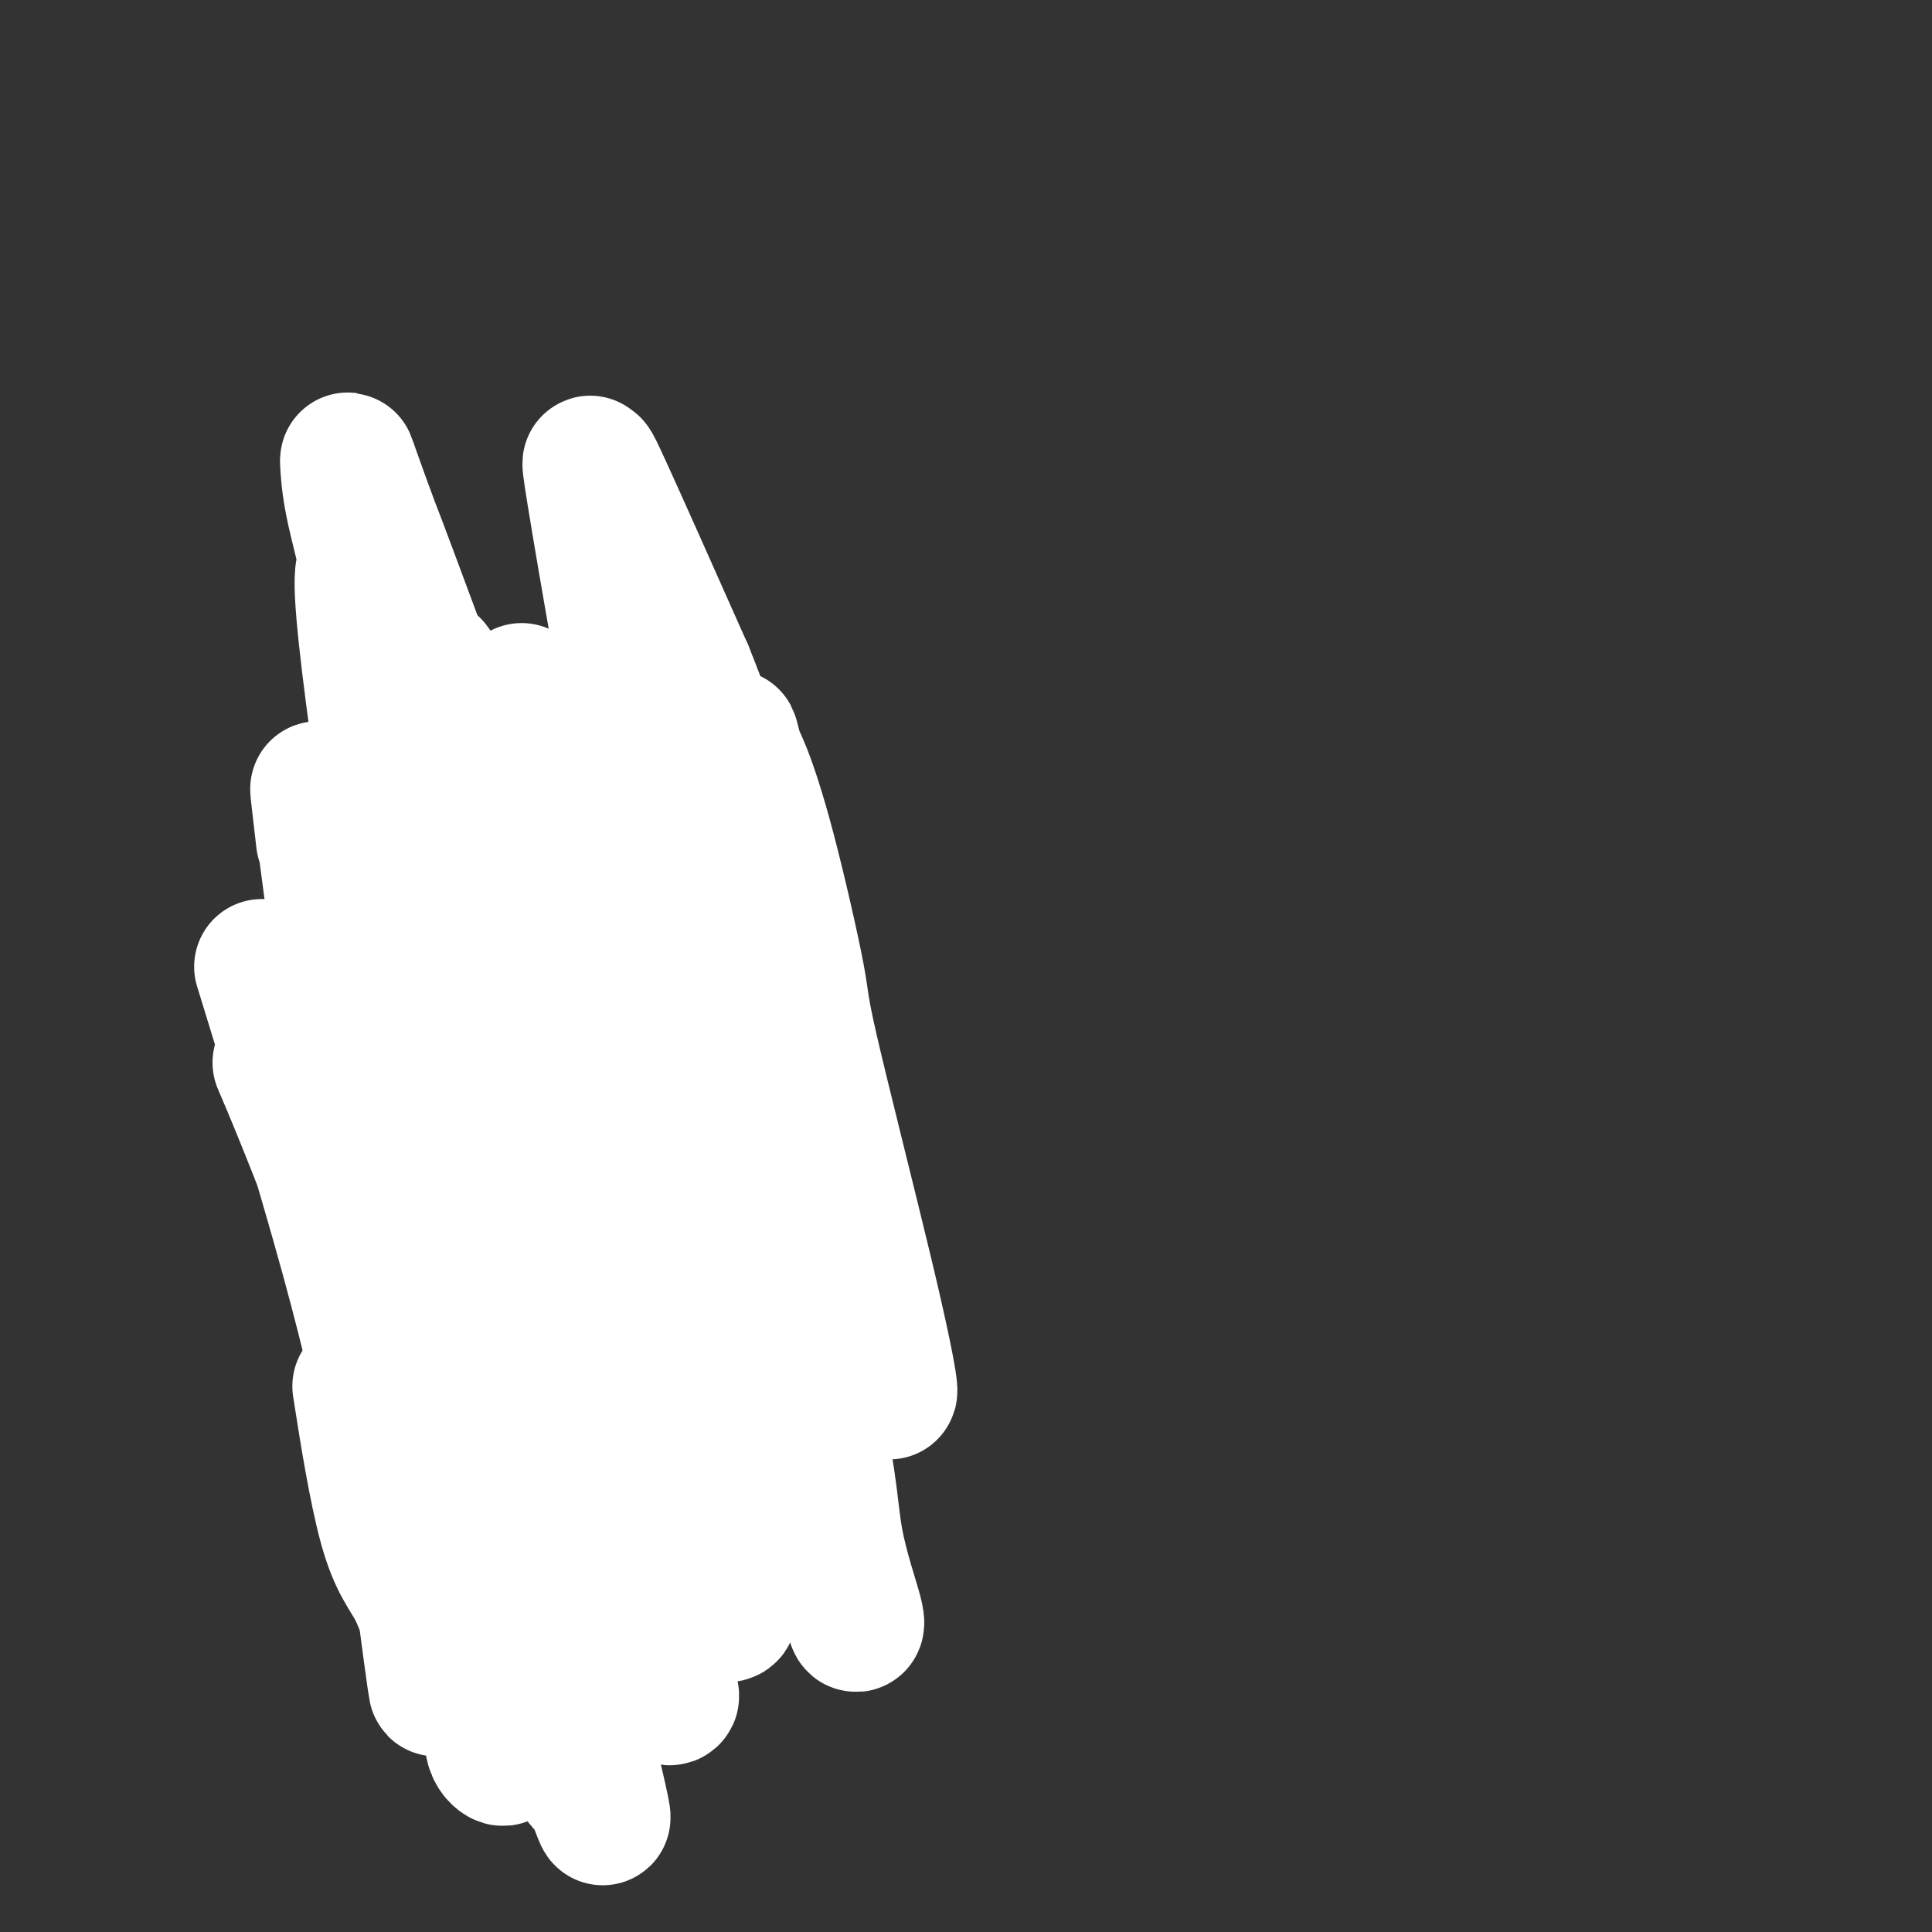 <svg viewBox='0 0 400 400' version='1.1' xmlns='http://www.w3.org/2000/svg' xmlns:xlink='http://www.w3.org/1999/xlink'><rect x="0" y="0" width="400" height="400" fill="#333333" stroke="none"/><g fill='none' stroke='#FFCD0A' stroke-width='4' stroke-linecap='round' stroke-linejoin='round'><path d='M125,284c-0.364,-0.000 -0.728,-0.000 -1,0c-0.272,0.000 -0.453,0.000 -1,0c-0.547,-0.000 -1.461,-0.001 -2,0c-0.539,0.001 -0.705,0.004 -1,0c-0.295,-0.004 -0.720,-0.015 -1,0c-0.280,0.015 -0.417,0.057 -1,0c-0.583,-0.057 -1.613,-0.211 -2,0c-0.387,0.211 -0.131,0.789 -1,1c-0.869,0.211 -2.862,0.057 -4,0c-1.138,-0.057 -1.422,-0.015 -2,0c-0.578,0.015 -1.451,0.004 -2,0c-0.549,-0.004 -0.773,-0.002 -1,0c-0.227,0.002 -0.456,0.004 -1,0c-0.544,-0.004 -1.403,-0.015 -2,0c-0.597,0.015 -0.933,0.056 -1,0c-0.067,-0.056 0.136,-0.207 -1,0c-1.136,0.207 -3.610,0.774 -5,1c-1.390,0.226 -1.695,0.113 -2,0'/><path d='M94,286c-4.970,0.493 -1.896,0.725 -1,1c0.896,0.275 -0.386,0.595 -1,1c-0.614,0.405 -0.560,0.897 -1,1c-0.440,0.103 -1.375,-0.183 -2,0c-0.625,0.183 -0.941,0.835 -1,1c-0.059,0.165 0.138,-0.158 0,0c-0.138,0.158 -0.612,0.798 -1,1c-0.388,0.202 -0.691,-0.035 -1,0c-0.309,0.035 -0.623,0.342 -1,1c-0.377,0.658 -0.818,1.668 -1,2c-0.182,0.332 -0.105,-0.015 0,0c0.105,0.015 0.239,0.390 0,1c-0.239,0.610 -0.853,1.454 -1,2c-0.147,0.546 0.171,0.795 0,1c-0.171,0.205 -0.831,0.366 -1,1c-0.169,0.634 0.152,1.742 0,2c-0.152,0.258 -0.776,-0.335 -1,0c-0.224,0.335 -0.047,1.599 0,2c0.047,0.401 -0.037,-0.061 0,0c0.037,0.061 0.196,0.645 0,1c-0.196,0.355 -0.745,0.480 -1,1c-0.255,0.520 -0.216,1.434 0,2c0.216,0.566 0.608,0.783 1,1'/><path d='M81,308c-0.226,2.328 0.709,1.149 1,1c0.291,-0.149 -0.063,0.734 0,1c0.063,0.266 0.542,-0.083 1,0c0.458,0.083 0.895,0.599 1,1c0.105,0.401 -0.124,0.685 0,1c0.124,0.315 0.599,0.659 1,1c0.401,0.341 0.726,0.678 1,1c0.274,0.322 0.496,0.629 1,1c0.504,0.371 1.289,0.808 2,1c0.711,0.192 1.347,0.141 2,0c0.653,-0.141 1.322,-0.372 2,0c0.678,0.372 1.365,1.348 2,2c0.635,0.652 1.217,0.978 2,1c0.783,0.022 1.767,-0.262 3,0c1.233,0.262 2.717,1.071 5,1c2.283,-0.071 5.367,-1.020 10,-2c4.633,-0.980 10.817,-1.990 17,-3'/><path d='M132,315c4.308,-0.956 1.577,-0.848 1,-1c-0.577,-0.152 0.998,-0.566 2,-1c1.002,-0.434 1.431,-0.890 2,-1c0.569,-0.110 1.280,0.125 2,0c0.720,-0.125 1.451,-0.612 2,-1c0.549,-0.388 0.918,-0.678 1,-1c0.082,-0.322 -0.122,-0.677 0,-1c0.122,-0.323 0.568,-0.615 1,-1c0.432,-0.385 0.848,-0.864 1,-1c0.152,-0.136 0.041,0.069 0,0c-0.041,-0.069 -0.010,-0.414 0,-1c0.010,-0.586 -0.001,-1.414 0,-2c0.001,-0.586 0.015,-0.930 0,-1c-0.015,-0.070 -0.060,0.135 0,0c0.060,-0.135 0.224,-0.610 0,-1c-0.224,-0.390 -0.837,-0.697 -1,-1c-0.163,-0.303 0.122,-0.603 0,-1c-0.122,-0.397 -0.651,-0.890 -1,-1c-0.349,-0.110 -0.517,0.163 -1,0c-0.483,-0.163 -1.281,-0.761 -2,-1c-0.719,-0.239 -1.360,-0.120 -2,0'/><path d='M137,298c-1.269,-0.464 -1.442,-0.124 -2,0c-0.558,0.124 -1.500,0.033 -2,0c-0.500,-0.033 -0.557,-0.009 -1,0c-0.443,0.009 -1.273,0.002 -2,0c-0.727,-0.002 -1.352,-0.001 -2,0c-0.648,0.001 -1.321,0.000 -2,0c-0.679,-0.000 -1.365,-0.000 -2,0c-0.635,0.000 -1.221,0.000 -2,0c-0.779,-0.000 -1.752,-0.001 -2,0c-0.248,0.001 0.228,0.003 0,0c-0.228,-0.003 -1.161,-0.011 -2,0c-0.839,0.011 -1.585,0.042 -2,0c-0.415,-0.042 -0.500,-0.156 -1,0c-0.500,0.156 -1.415,0.581 -2,1c-0.585,0.419 -0.838,0.830 -1,1c-0.162,0.170 -0.231,0.097 -1,0c-0.769,-0.097 -2.237,-0.219 -3,0c-0.763,0.219 -0.820,0.780 -1,1c-0.180,0.220 -0.481,0.100 -1,0c-0.519,-0.100 -1.255,-0.181 -2,0c-0.745,0.181 -1.499,0.623 -2,1c-0.501,0.377 -0.751,0.688 -1,1'/><path d='M101,303c-2.400,0.778 -1.400,0.222 -1,0c0.400,-0.222 0.200,-0.111 0,0'/><path d='M125,284c0.215,-0.030 0.429,-0.061 1,0c0.571,0.061 1.497,0.212 2,0c0.503,-0.212 0.583,-0.789 1,-1c0.417,-0.211 1.173,-0.057 2,0c0.827,0.057 1.727,0.015 2,0c0.273,-0.015 -0.082,-0.004 0,0c0.082,0.004 0.599,0.001 1,0c0.401,-0.001 0.685,-0.000 1,0c0.315,0.000 0.662,0.000 1,0c0.338,-0.000 0.668,-0.000 1,0c0.332,0.000 0.666,0.000 1,0'/><path d='M138,283c2.191,-0.152 1.169,-0.033 1,0c-0.169,0.033 0.514,-0.020 1,0c0.486,0.020 0.775,0.113 1,0c0.225,-0.113 0.385,-0.434 1,0c0.615,0.434 1.685,1.622 2,2c0.315,0.378 -0.126,-0.054 0,0c0.126,0.054 0.818,0.592 1,1c0.182,0.408 -0.147,0.684 0,1c0.147,0.316 0.771,0.671 1,1c0.229,0.329 0.062,0.633 0,1c-0.062,0.367 -0.020,0.799 0,1c0.020,0.201 0.020,0.172 0,1c-0.020,0.828 -0.058,2.512 0,3c0.058,0.488 0.211,-0.220 0,0c-0.211,0.220 -0.788,1.367 -1,2c-0.212,0.633 -0.061,0.752 0,1c0.061,0.248 0.030,0.624 0,1'/><path d='M145,298c-0.624,1.579 -1.683,0.526 -2,0c-0.317,-0.526 0.107,-0.526 0,0c-0.107,0.526 -0.745,1.579 -1,2c-0.255,0.421 -0.128,0.211 0,0'/><path d='M130,235c-0.305,-0.000 -0.611,-0.001 -1,0c-0.389,0.001 -0.863,0.003 -1,0c-0.137,-0.003 0.062,-0.011 0,0c-0.062,0.011 -0.383,0.042 -1,0c-0.617,-0.042 -1.528,-0.156 -2,0c-0.472,0.156 -0.504,0.582 -1,1c-0.496,0.418 -1.457,0.829 -2,1c-0.543,0.171 -0.667,0.101 -1,0c-0.333,-0.101 -0.874,-0.235 -1,0c-0.126,0.235 0.163,0.837 0,1c-0.163,0.163 -0.777,-0.114 -1,0c-0.223,0.114 -0.053,0.620 0,1c0.053,0.380 -0.011,0.635 0,1c0.011,0.365 0.096,0.840 0,1c-0.096,0.160 -0.372,0.005 -1,0c-0.628,-0.005 -1.608,0.142 -2,1c-0.392,0.858 -0.196,2.429 0,4'/><path d='M116,246c-1.000,1.283 -1.000,-0.009 -1,0c-0.000,0.009 -0.001,1.319 0,2c0.001,0.681 0.003,0.732 0,1c-0.003,0.268 -0.012,0.753 0,1c0.012,0.247 0.046,0.255 0,1c-0.046,0.745 -0.172,2.227 0,3c0.172,0.773 0.642,0.836 1,1c0.358,0.164 0.602,0.430 1,1c0.398,0.570 0.948,1.444 1,2c0.052,0.556 -0.393,0.794 0,1c0.393,0.206 1.624,0.379 2,1c0.376,0.621 -0.103,1.689 0,2c0.103,0.311 0.788,-0.135 1,0c0.212,0.135 -0.049,0.853 0,1c0.049,0.147 0.408,-0.276 1,0c0.592,0.276 1.416,1.251 2,2c0.584,0.749 0.929,1.273 2,2c1.071,0.727 2.870,1.659 4,2c1.130,0.341 1.592,0.091 2,0c0.408,-0.091 0.764,-0.025 1,0c0.236,0.025 0.353,0.007 1,0c0.647,-0.007 1.823,-0.004 3,0'/><path d='M137,269c1.508,-0.228 1.779,-0.797 2,-1c0.221,-0.203 0.393,-0.038 1,0c0.607,0.038 1.650,-0.050 2,0c0.350,0.050 0.006,0.239 0,0c-0.006,-0.239 0.324,-0.904 1,-1c0.676,-0.096 1.697,0.379 2,0c0.303,-0.379 -0.113,-1.611 0,-2c0.113,-0.389 0.756,0.065 1,0c0.244,-0.065 0.090,-0.650 0,-1c-0.090,-0.350 -0.115,-0.464 0,-1c0.115,-0.536 0.371,-1.495 1,-2c0.629,-0.505 1.633,-0.555 2,-1c0.367,-0.445 0.098,-1.284 0,-2c-0.098,-0.716 -0.027,-1.310 0,-2c0.027,-0.690 0.008,-1.475 0,-2c-0.008,-0.525 -0.005,-0.788 0,-1c0.005,-0.212 0.011,-0.371 0,-1c-0.011,-0.629 -0.040,-1.728 0,-2c0.040,-0.272 0.150,0.283 0,0c-0.150,-0.283 -0.561,-1.405 -1,-2c-0.439,-0.595 -0.908,-0.662 -1,-1c-0.092,-0.338 0.192,-0.946 0,-1c-0.192,-0.054 -0.859,0.447 -1,0c-0.141,-0.447 0.246,-1.842 0,-3c-0.246,-1.158 -1.123,-2.079 -2,-3'/><path d='M144,240c-0.997,-3.178 -0.988,-2.123 -1,-2c-0.012,0.123 -0.045,-0.685 0,-1c0.045,-0.315 0.167,-0.136 0,0c-0.167,0.136 -0.623,0.230 -1,0c-0.377,-0.230 -0.677,-0.783 -1,-1c-0.323,-0.217 -0.671,-0.097 -1,0c-0.329,0.097 -0.639,0.169 -1,0c-0.361,-0.169 -0.775,-0.581 -1,-1c-0.225,-0.419 -0.263,-0.844 -1,-1c-0.737,-0.156 -2.173,-0.042 -3,0c-0.827,0.042 -1.045,0.011 -1,0c0.045,-0.011 0.352,-0.003 0,0c-0.352,0.003 -1.364,0.001 -2,0c-0.636,-0.001 -0.896,-0.000 -1,0c-0.104,0.000 -0.052,0.000 0,0'/><path d='M98,242c-0.508,-0.000 -1.015,-0.001 -1,0c0.015,0.001 0.553,0.003 0,0c-0.553,-0.003 -2.197,-0.011 -3,0c-0.803,0.011 -0.763,0.041 -1,0c-0.237,-0.041 -0.749,-0.152 -1,0c-0.251,0.152 -0.239,0.566 -1,1c-0.761,0.434 -2.294,0.886 -3,1c-0.706,0.114 -0.585,-0.110 -1,0c-0.415,0.110 -1.365,0.554 -2,1c-0.635,0.446 -0.955,0.893 -1,1c-0.045,0.107 0.184,-0.126 0,0c-0.184,0.126 -0.780,0.611 -1,1c-0.220,0.389 -0.063,0.683 0,1c0.063,0.317 0.031,0.659 0,1'/><path d='M83,249c-0.985,1.482 -2.446,3.189 -3,4c-0.554,0.811 -0.201,0.728 0,1c0.201,0.272 0.250,0.898 0,1c-0.250,0.102 -0.799,-0.321 -1,0c-0.201,0.321 -0.054,1.386 0,2c0.054,0.614 0.014,0.777 0,1c-0.014,0.223 -0.004,0.508 0,1c0.004,0.492 0.001,1.193 0,2c-0.001,0.807 -0.001,1.721 0,2c0.001,0.279 0.004,-0.076 0,0c-0.004,0.076 -0.013,0.582 0,1c0.013,0.418 0.050,0.746 0,1c-0.050,0.254 -0.186,0.434 0,1c0.186,0.566 0.692,1.518 1,2c0.308,0.482 0.416,0.492 1,1c0.584,0.508 1.644,1.513 2,2c0.356,0.487 0.007,0.457 0,1c-0.007,0.543 0.328,1.661 1,2c0.672,0.339 1.681,-0.101 2,0c0.319,0.101 -0.052,0.743 0,1c0.052,0.257 0.526,0.128 1,0'/><path d='M87,275c1.478,1.702 1.174,0.456 1,0c-0.174,-0.456 -0.219,-0.122 0,0c0.219,0.122 0.703,0.033 1,0c0.297,-0.033 0.408,-0.009 2,0c1.592,0.009 4.664,0.002 6,0c1.336,-0.002 0.934,0.000 1,0c0.066,-0.000 0.599,-0.003 1,0c0.401,0.003 0.671,0.010 1,0c0.329,-0.010 0.716,-0.038 1,0c0.284,0.038 0.465,0.143 1,0c0.535,-0.143 1.424,-0.533 2,-1c0.576,-0.467 0.837,-1.012 1,-1c0.163,0.012 0.226,0.579 1,0c0.774,-0.579 2.260,-2.305 3,-3c0.740,-0.695 0.734,-0.357 1,-1c0.266,-0.643 0.803,-2.265 1,-3c0.197,-0.735 0.053,-0.582 0,-1c-0.053,-0.418 -0.015,-1.405 0,-2c0.015,-0.595 0.008,-0.797 0,-1'/><path d='M111,262c1.083,-2.262 0.290,-1.915 0,-2c-0.290,-0.085 -0.078,-0.600 0,-1c0.078,-0.400 0.021,-0.685 0,-1c-0.021,-0.315 -0.006,-0.662 0,-1c0.006,-0.338 0.002,-0.668 0,-1c-0.002,-0.332 -0.003,-0.667 0,-1c0.003,-0.333 0.011,-0.664 0,-1c-0.011,-0.336 -0.041,-0.675 0,-1c0.041,-0.325 0.151,-0.635 0,-1c-0.151,-0.365 -0.565,-0.785 -1,-1c-0.435,-0.215 -0.891,-0.226 -1,-1c-0.109,-0.774 0.129,-2.313 0,-3c-0.129,-0.687 -0.624,-0.523 -1,-1c-0.376,-0.477 -0.634,-1.596 -1,-2c-0.366,-0.404 -0.840,-0.094 -1,0c-0.160,0.094 -0.005,-0.027 0,0c0.005,0.027 -0.140,0.200 -1,0c-0.860,-0.200 -2.437,-0.775 -3,-1c-0.563,-0.225 -0.113,-0.099 0,0c0.113,0.099 -0.111,0.171 -1,0c-0.889,-0.171 -2.445,-0.586 -4,-1'/><path d='M97,242c-1.667,-0.333 -0.833,-0.167 0,0'/><path d='M117,276c0.024,0.119 0.048,0.239 0,0c-0.048,-0.239 -0.169,-0.836 0,-1c0.169,-0.164 0.626,0.104 1,0c0.374,-0.104 0.664,-0.579 1,-1c0.336,-0.421 0.717,-0.789 1,-1c0.283,-0.211 0.468,-0.267 1,0c0.532,0.267 1.411,0.855 2,1c0.589,0.145 0.889,-0.153 1,0c0.111,0.153 0.032,0.758 0,1c-0.032,0.242 -0.016,0.121 0,0'/><path d='M124,275c1.167,-0.167 0.583,-0.083 0,0'/><path d='M146,284c-0.000,-0.213 -0.001,-0.427 0,-1c0.001,-0.573 0.003,-1.507 0,-3c-0.003,-1.493 -0.011,-3.547 0,-5c0.011,-1.453 0.042,-2.305 0,-3c-0.042,-0.695 -0.156,-1.232 0,-2c0.156,-0.768 0.581,-1.768 1,-2c0.419,-0.232 0.830,0.304 1,0c0.170,-0.304 0.097,-1.447 0,-2c-0.097,-0.553 -0.219,-0.514 0,-1c0.219,-0.486 0.781,-1.495 1,-2c0.219,-0.505 0.097,-0.507 0,-1c-0.097,-0.493 -0.170,-1.478 0,-2c0.170,-0.522 0.581,-0.581 1,-1c0.419,-0.419 0.844,-1.197 1,-2c0.156,-0.803 0.042,-1.629 0,-2c-0.042,-0.371 -0.011,-0.285 0,0c0.011,0.285 0.003,0.769 0,-1c-0.003,-1.769 -0.001,-5.791 0,-8c0.001,-2.209 0.000,-2.604 0,-3'/><path d='M151,243c0.546,-6.742 -0.589,-3.098 -1,-2c-0.411,1.098 -0.099,-0.349 0,-1c0.099,-0.651 -0.015,-0.507 0,-1c0.015,-0.493 0.157,-1.625 0,-2c-0.157,-0.375 -0.614,0.005 -1,0c-0.386,-0.005 -0.700,-0.396 -1,-1c-0.300,-0.604 -0.587,-1.421 -1,-2c-0.413,-0.579 -0.951,-0.920 -1,-1c-0.049,-0.080 0.391,0.099 0,0c-0.391,-0.099 -1.613,-0.478 -2,-1c-0.387,-0.522 0.061,-1.186 0,-2c-0.061,-0.814 -0.631,-1.777 -1,-2c-0.369,-0.223 -0.537,0.295 -1,0c-0.463,-0.295 -1.221,-1.402 -2,-2c-0.779,-0.598 -1.577,-0.686 -2,-1c-0.423,-0.314 -0.470,-0.854 -1,-1c-0.530,-0.146 -1.544,0.101 -2,0c-0.456,-0.101 -0.355,-0.552 -1,-1c-0.645,-0.448 -2.035,-0.894 -3,-1c-0.965,-0.106 -1.506,0.126 -2,0c-0.494,-0.126 -0.941,-0.611 -2,-1c-1.059,-0.389 -2.731,-0.683 -4,-1c-1.269,-0.317 -2.134,-0.659 -3,-1'/><path d='M120,219c-3.621,-1.392 -1.172,-0.373 -1,0c0.172,0.373 -1.932,0.100 -3,0c-1.068,-0.100 -1.099,-0.027 -1,0c0.099,0.027 0.327,0.007 0,0c-0.327,-0.007 -1.210,-0.002 -2,0c-0.790,0.002 -1.487,0.001 -2,0c-0.513,-0.001 -0.841,-0.000 -2,0c-1.159,0.000 -3.150,0.000 -4,0c-0.850,-0.000 -0.561,-0.000 -1,0c-0.439,0.000 -1.606,0.000 -2,0c-0.394,-0.000 -0.015,-0.000 0,0c0.015,0.000 -0.333,-0.000 -1,0c-0.667,0.000 -1.654,0.000 -3,0c-1.346,-0.000 -3.053,-0.000 -4,0c-0.947,0.000 -1.136,0.000 -2,0c-0.864,-0.000 -2.403,-0.000 -3,0c-0.597,0.000 -0.251,0.000 -1,0c-0.749,-0.000 -2.595,-0.002 -4,0c-1.405,0.002 -2.371,0.006 -3,0c-0.629,-0.006 -0.921,-0.022 -1,0c-0.079,0.022 0.056,0.083 0,0c-0.056,-0.083 -0.302,-0.309 -1,0c-0.698,0.309 -1.849,1.155 -3,2'/><path d='M76,221c-7.067,0.533 -2.733,0.867 -1,1c1.733,0.133 0.867,0.067 0,0'/></g>
<g fill='none' stroke='#FFFFFF' stroke-width='28' stroke-linecap='round' stroke-linejoin='round'><path d='M71,224c0.550,0.414 1.101,0.827 1,1c-0.101,0.173 -0.852,0.105 3,14c3.852,13.895 12.309,41.753 16,57c3.691,15.247 2.618,17.884 3,23c0.382,5.116 2.219,12.713 4,19c1.781,6.287 3.505,11.265 4,15c0.495,3.735 -0.239,6.226 0,8c0.239,1.774 1.452,2.832 2,3c0.548,0.168 0.433,-0.553 0,-1c-0.433,-0.447 -1.183,-0.619 -2,-3c-0.817,-2.381 -1.700,-6.969 -3,-14c-1.300,-7.031 -3.017,-16.503 -4,-22c-0.983,-5.497 -1.231,-7.018 -5,-28c-3.769,-20.982 -11.060,-61.426 -14,-77c-2.940,-15.574 -1.530,-6.278 -1,-3c0.530,3.278 0.181,0.536 0,-1c-0.181,-1.536 -0.195,-1.868 2,4c2.195,5.868 6.597,17.934 11,30'/><path d='M88,249c3.678,10.353 6.374,19.734 8,28c1.626,8.266 2.184,15.416 3,22c0.816,6.584 1.890,12.601 3,18c1.110,5.399 2.254,10.178 3,12c0.746,1.822 1.092,0.686 1,0c-0.092,-0.686 -0.621,-0.923 -1,0c-0.379,0.923 -0.607,3.007 -1,-4c-0.393,-7.007 -0.950,-23.106 -1,-31c-0.050,-7.894 0.406,-7.583 -4,-34c-4.406,-26.417 -13.675,-79.560 -17,-99c-3.325,-19.440 -0.707,-5.175 1,3c1.707,8.175 2.502,10.262 5,24c2.498,13.738 6.698,39.129 14,67c7.302,27.871 17.705,58.222 22,70c4.295,11.778 2.481,4.982 2,4c-0.481,-0.982 0.370,3.851 1,6c0.630,2.149 1.037,1.614 1,1c-0.037,-0.614 -0.519,-1.307 -1,-2'/><path d='M127,334c2.282,1.221 -4.512,-35.227 -7,-53c-2.488,-17.773 -0.669,-16.872 0,-22c0.669,-5.128 0.187,-16.285 0,-26c-0.187,-9.715 -0.080,-17.987 0,-22c0.080,-4.013 0.133,-3.768 0,-4c-0.133,-0.232 -0.453,-0.941 0,-1c0.453,-0.059 1.679,0.532 2,0c0.321,-0.532 -0.262,-2.187 4,6c4.262,8.187 13.368,26.214 19,39c5.632,12.786 7.791,20.329 10,27c2.209,6.671 4.467,12.471 5,18c0.533,5.529 -0.659,10.789 0,16c0.659,5.211 3.170,10.375 4,12c0.830,1.625 -0.022,-0.288 0,0c0.022,0.288 0.919,2.777 -1,-4c-1.919,-6.777 -6.655,-22.821 -9,-35c-2.345,-12.179 -2.298,-20.492 -4,-29c-1.702,-8.508 -5.152,-17.211 -7,-24c-1.848,-6.789 -2.093,-11.665 -3,-16c-0.907,-4.335 -2.475,-8.129 -3,-10c-0.525,-1.871 -0.007,-1.820 0,-2c0.007,-0.180 -0.496,-0.590 -1,-1'/><path d='M136,203c-4.289,-20.394 -1.013,-10.878 0,1c1.013,11.878 -0.237,26.118 -1,34c-0.763,7.882 -1.038,9.404 -1,11c0.038,1.596 0.390,3.265 0,10c-0.390,6.735 -1.523,18.536 -2,26c-0.477,7.464 -0.298,10.590 0,13c0.298,2.410 0.714,4.106 1,5c0.286,0.894 0.441,0.988 0,-1c-0.441,-1.988 -1.479,-6.059 -2,-11c-0.521,-4.941 -0.525,-10.753 0,-15c0.525,-4.247 1.579,-6.928 2,-8c0.421,-1.072 0.211,-0.536 0,0'/><path d='M147,224c1.775,0.146 3.550,0.291 5,3c1.450,2.709 2.574,7.981 3,15c0.426,7.019 0.152,15.784 0,24c-0.152,8.216 -0.183,15.883 0,23c0.183,7.117 0.579,13.683 0,21c-0.579,7.317 -2.133,15.384 -3,19c-0.867,3.616 -1.047,2.781 -1,3c0.047,0.219 0.320,1.493 0,2c-0.320,0.507 -1.235,0.246 -2,0c-0.765,-0.246 -1.380,-0.478 -2,-1c-0.620,-0.522 -1.244,-1.333 -2,-4c-0.756,-2.667 -1.645,-7.191 -2,-9c-0.355,-1.809 -0.178,-0.905 0,0'/><path d='M133,272c0.419,0.286 0.837,0.571 1,0c0.163,-0.571 0.070,-1.999 0,4c-0.070,5.999 -0.118,19.425 0,28c0.118,8.575 0.403,12.298 1,18c0.597,5.702 1.507,13.381 0,7c-1.507,-6.381 -5.431,-26.823 -7,-35c-1.569,-8.177 -0.785,-4.088 0,0'/></g>
<g fill='none' stroke='#FFCD0A' stroke-width='4' stroke-linecap='round' stroke-linejoin='round'><path d='M126,195c0.601,0.227 1.202,0.454 1,0c-0.202,-0.454 -1.206,-1.590 -2,-2c-0.794,-0.410 -1.378,-0.096 -2,0c-0.622,0.096 -1.280,-0.027 -2,0c-0.720,0.027 -1.501,0.203 -2,0c-0.499,-0.203 -0.718,-0.787 -1,-1c-0.282,-0.213 -0.629,-0.057 -1,0c-0.371,0.057 -0.768,0.014 -1,0c-0.232,-0.014 -0.300,-0.000 -1,0c-0.700,0.000 -2.033,-0.013 -3,0c-0.967,0.013 -1.568,0.053 -2,0c-0.432,-0.053 -0.694,-0.200 -1,0c-0.306,0.200 -0.655,0.747 -1,1c-0.345,0.253 -0.688,0.210 -1,0c-0.312,-0.210 -0.595,-0.589 -1,0c-0.405,0.589 -0.931,2.146 -1,3c-0.069,0.854 0.318,1.005 0,1c-0.318,-0.005 -1.343,-0.166 -2,0c-0.657,0.166 -0.946,0.660 -1,1c-0.054,0.340 0.127,0.526 0,1c-0.127,0.474 -0.564,1.237 -1,2'/><path d='M101,201c-1.112,1.567 0.108,0.983 0,1c-0.108,0.017 -1.546,0.634 -2,1c-0.454,0.366 0.074,0.479 0,1c-0.074,0.521 -0.752,1.449 -1,2c-0.248,0.551 -0.066,0.724 0,1c0.066,0.276 0.018,0.654 0,1c-0.018,0.346 -0.005,0.660 0,1c0.005,0.340 0.001,0.707 0,1c-0.001,0.293 -0.000,0.511 0,1c0.000,0.489 0.000,1.247 0,2c-0.000,0.753 -0.000,1.501 0,2c0.000,0.499 0.000,0.750 0,1c-0.000,0.250 -0.000,0.500 0,1c0.000,0.500 0.000,1.251 0,2c-0.000,0.749 -0.001,1.497 0,2c0.001,0.503 0.004,0.761 0,1c-0.004,0.239 -0.016,0.459 0,1c0.016,0.541 0.060,1.402 0,2c-0.060,0.598 -0.222,0.934 0,1c0.222,0.066 0.829,-0.136 1,0c0.171,0.136 -0.094,0.610 0,1c0.094,0.390 0.547,0.695 1,1'/><path d='M100,228c0.666,3.542 1.330,1.398 2,1c0.670,-0.398 1.345,0.949 2,2c0.655,1.051 1.289,1.806 2,2c0.711,0.194 1.500,-0.172 2,0c0.500,0.172 0.713,0.883 1,1c0.287,0.117 0.649,-0.361 1,0c0.351,0.361 0.692,1.561 1,2c0.308,0.439 0.583,0.118 1,0c0.417,-0.118 0.977,-0.032 1,0c0.023,0.032 -0.490,0.009 1,0c1.490,-0.009 4.981,-0.005 7,0c2.019,0.005 2.564,0.011 3,0c0.436,-0.011 0.764,-0.040 1,0c0.236,0.040 0.382,0.150 1,0c0.618,-0.150 1.708,-0.559 2,-1c0.292,-0.441 -0.215,-0.914 0,-1c0.215,-0.086 1.150,0.214 2,0c0.850,-0.214 1.613,-0.942 2,-1c0.387,-0.058 0.396,0.555 1,0c0.604,-0.555 1.802,-2.277 3,-4'/><path d='M136,229c1.480,-1.091 1.181,-0.817 1,-1c-0.181,-0.183 -0.244,-0.823 0,-1c0.244,-0.177 0.797,0.108 1,0c0.203,-0.108 0.058,-0.609 0,-1c-0.058,-0.391 -0.030,-0.672 0,-1c0.030,-0.328 0.061,-0.703 0,-1c-0.061,-0.297 -0.212,-0.517 0,-1c0.212,-0.483 0.789,-1.229 1,-2c0.211,-0.771 0.057,-1.567 0,-2c-0.057,-0.433 -0.015,-0.502 0,-1c0.015,-0.498 0.005,-1.426 0,-2c-0.005,-0.574 -0.004,-0.795 0,-1c0.004,-0.205 0.011,-0.394 0,-1c-0.011,-0.606 -0.040,-1.627 0,-2c0.040,-0.373 0.150,-0.096 0,-1c-0.150,-0.904 -0.561,-2.988 -1,-4c-0.439,-1.012 -0.905,-0.951 -1,-1c-0.095,-0.049 0.181,-0.207 0,-1c-0.181,-0.793 -0.821,-2.222 -1,-3c-0.179,-0.778 0.102,-0.906 0,-1c-0.102,-0.094 -0.588,-0.155 -1,-1c-0.412,-0.845 -0.750,-2.474 -1,-3c-0.250,-0.526 -0.414,0.051 -1,0c-0.586,-0.051 -1.596,-0.729 -2,-1c-0.404,-0.271 -0.202,-0.136 0,0'/><path d='M128,193c0.085,0.028 0.170,0.056 0,0c-0.170,-0.056 -0.596,-0.197 0,-1c0.596,-0.803 2.214,-2.268 3,-3c0.786,-0.732 0.740,-0.732 1,-1c0.260,-0.268 0.827,-0.803 1,-1c0.173,-0.197 -0.048,-0.056 0,0c0.048,0.056 0.366,0.025 1,0c0.634,-0.025 1.585,-0.045 2,0c0.415,0.045 0.295,0.156 1,0c0.705,-0.156 2.234,-0.578 3,-1c0.766,-0.422 0.768,-0.845 1,-1c0.232,-0.155 0.693,-0.041 1,0c0.307,0.041 0.461,0.011 1,0c0.539,-0.011 1.462,-0.003 2,0c0.538,0.003 0.691,0.001 1,0c0.309,-0.001 0.774,-0.000 1,0c0.226,0.000 0.215,0.000 1,0c0.785,-0.000 2.367,-0.000 3,0c0.633,0.000 0.316,0.000 0,0'/><path d='M151,185c3.401,-0.419 2.905,-0.467 4,0c1.095,0.467 3.782,1.447 5,2c1.218,0.553 0.965,0.677 1,1c0.035,0.323 0.356,0.844 1,1c0.644,0.156 1.612,-0.054 2,0c0.388,0.054 0.198,0.370 0,1c-0.198,0.630 -0.404,1.572 0,2c0.404,0.428 1.418,0.342 2,1c0.582,0.658 0.733,2.060 1,3c0.267,0.940 0.649,1.417 1,2c0.351,0.583 0.672,1.270 1,2c0.328,0.730 0.662,1.503 1,2c0.338,0.497 0.679,0.720 1,1c0.321,0.280 0.622,0.618 1,1c0.378,0.382 0.833,0.810 1,2c0.167,1.190 0.045,3.144 0,4c-0.045,0.856 -0.012,0.614 0,1c0.012,0.386 0.003,1.399 0,2c-0.003,0.601 -0.001,0.790 0,1c0.001,0.210 0.000,0.441 0,1c-0.000,0.559 -0.000,1.445 0,2c0.000,0.555 0.000,0.777 0,1'/><path d='M173,218c0.035,2.277 0.122,1.968 0,2c-0.122,0.032 -0.452,0.405 -1,1c-0.548,0.595 -1.313,1.413 -2,2c-0.687,0.587 -1.296,0.945 -2,1c-0.704,0.055 -1.503,-0.193 -2,0c-0.497,0.193 -0.693,0.826 -1,1c-0.307,0.174 -0.723,-0.111 -1,0c-0.277,0.111 -0.413,0.619 -1,1c-0.587,0.381 -1.626,0.637 -2,1c-0.374,0.363 -0.084,0.833 -1,1c-0.916,0.167 -3.037,0.030 -4,0c-0.963,-0.030 -0.768,0.048 -1,0c-0.232,-0.048 -0.892,-0.223 -1,0c-0.108,0.223 0.336,0.844 0,1c-0.336,0.156 -1.452,-0.154 -2,0c-0.548,0.154 -0.528,0.773 -1,1c-0.472,0.227 -1.436,0.061 -2,0c-0.564,-0.061 -0.729,-0.016 -1,0c-0.271,0.016 -0.650,0.004 -1,0c-0.350,-0.004 -0.671,-0.001 -1,0c-0.329,0.001 -0.665,0.000 -1,0c-0.335,-0.000 -0.667,-0.000 -1,0'/><path d='M144,230c-2.715,0.475 -1.501,0.663 -1,1c0.501,0.337 0.290,0.822 0,1c-0.290,0.178 -0.658,0.048 -1,0c-0.342,-0.048 -0.659,-0.013 -1,0c-0.341,0.013 -0.707,0.003 -1,0c-0.293,-0.003 -0.512,-0.001 -1,0c-0.488,0.001 -1.244,0.000 -2,0'/><path d='M137,232c-1.167,0.333 -0.583,0.167 0,0'/><path d='M168,225c-0.001,-0.421 -0.002,-0.842 0,-1c0.002,-0.158 0.007,-0.053 0,0c-0.007,0.053 -0.026,0.055 1,0c1.026,-0.055 3.097,-0.168 4,0c0.903,0.168 0.637,0.618 1,1c0.363,0.382 1.353,0.697 2,1c0.647,0.303 0.950,0.596 1,1c0.050,0.404 -0.155,0.921 0,1c0.155,0.079 0.669,-0.281 1,0c0.331,0.281 0.480,1.202 1,2c0.520,0.798 1.410,1.472 2,2c0.590,0.528 0.879,0.909 1,1c0.121,0.091 0.074,-0.110 0,0c-0.074,0.110 -0.174,0.530 0,1c0.174,0.470 0.621,0.992 0,2c-0.621,1.008 -2.311,2.504 -4,4'/><path d='M178,240c-0.654,1.461 -0.789,1.113 -1,1c-0.211,-0.113 -0.498,0.008 -1,0c-0.502,-0.008 -1.219,-0.145 -2,0c-0.781,0.145 -1.624,0.571 -2,1c-0.376,0.429 -0.283,0.861 0,1c0.283,0.139 0.757,-0.016 1,0c0.243,0.016 0.255,0.202 1,0c0.745,-0.202 2.224,-0.790 3,-1c0.776,-0.210 0.849,-0.040 1,0c0.151,0.040 0.381,-0.051 1,0c0.619,0.051 1.628,0.245 2,0c0.372,-0.245 0.106,-0.927 1,0c0.894,0.927 2.947,3.464 5,6'/><path d='M187,248c0.928,1.041 0.248,0.643 0,1c-0.248,0.357 -0.066,1.470 0,2c0.066,0.530 0.015,0.479 0,1c-0.015,0.521 0.008,1.616 0,2c-0.008,0.384 -0.045,0.057 -1,1c-0.955,0.943 -2.827,3.157 -4,4c-1.173,0.843 -1.648,0.316 -2,0c-0.352,-0.316 -0.580,-0.421 -1,0c-0.420,0.421 -1.033,1.367 -2,2c-0.967,0.633 -2.288,0.952 -3,1c-0.712,0.048 -0.816,-0.176 -1,0c-0.184,0.176 -0.449,0.751 -1,1c-0.551,0.249 -1.388,0.172 -2,0c-0.612,-0.172 -1.000,-0.438 -2,0c-1.000,0.438 -2.613,1.582 -4,2c-1.387,0.418 -2.547,0.112 -3,0c-0.453,-0.112 -0.199,-0.030 -1,0c-0.801,0.030 -2.657,0.008 -4,0c-1.343,-0.008 -2.175,-0.002 -3,0c-0.825,0.002 -1.645,0.001 -2,0c-0.355,-0.001 -0.244,-0.000 -1,0c-0.756,0.000 -2.378,0.000 -4,0'/><path d='M146,265c-3.397,0.226 -2.889,0.793 -3,1c-0.111,0.207 -0.842,0.056 -1,0c-0.158,-0.056 0.256,-0.015 0,0c-0.256,0.015 -1.181,0.004 -2,0c-0.819,-0.004 -1.533,0.000 -2,0c-0.467,-0.000 -0.688,-0.004 -1,0c-0.312,0.004 -0.713,0.016 -1,0c-0.287,-0.016 -0.458,-0.061 -1,0c-0.542,0.061 -1.455,0.227 -2,0c-0.545,-0.227 -0.722,-0.848 -1,-1c-0.278,-0.152 -0.656,0.167 -1,0c-0.344,-0.167 -0.655,-0.818 -1,-1c-0.345,-0.182 -0.723,0.105 -1,0c-0.277,-0.105 -0.453,-0.602 -1,-1c-0.547,-0.398 -1.466,-0.697 -2,-1c-0.534,-0.303 -0.682,-0.609 -1,-1c-0.318,-0.391 -0.806,-0.868 -1,-1c-0.194,-0.132 -0.094,0.081 0,0c0.094,-0.081 0.183,-0.454 0,-1c-0.183,-0.546 -0.637,-1.264 -1,-2c-0.363,-0.736 -0.633,-1.490 -1,-2c-0.367,-0.510 -0.830,-0.775 -1,-1c-0.170,-0.225 -0.045,-0.411 0,-1c0.045,-0.589 0.012,-1.582 0,-2c-0.012,-0.418 -0.003,-0.262 0,-1c0.003,-0.738 0.002,-2.369 0,-4'/><path d='M121,246c-0.821,-2.941 -0.373,-2.295 0,-2c0.373,0.295 0.673,0.237 1,0c0.327,-0.237 0.683,-0.655 1,-1c0.317,-0.345 0.596,-0.617 1,-1c0.404,-0.383 0.933,-0.876 1,-1c0.067,-0.124 -0.329,0.121 0,0c0.329,-0.121 1.384,-0.607 2,-1c0.616,-0.393 0.792,-0.694 1,-1c0.208,-0.306 0.447,-0.618 1,-1c0.553,-0.382 1.418,-0.834 2,-1c0.582,-0.166 0.881,-0.048 1,0c0.119,0.048 0.060,0.024 0,0'/><path d='M173,243c0.097,-0.000 0.194,-0.000 0,0c-0.194,0.000 -0.677,0.000 -1,0c-0.323,-0.000 -0.484,-0.001 -1,0c-0.516,0.001 -1.386,0.003 -2,0c-0.614,-0.003 -0.972,-0.012 -1,0c-0.028,0.012 0.273,0.046 0,0c-0.273,-0.046 -1.120,-0.170 -2,0c-0.880,0.170 -1.794,0.634 -2,1c-0.206,0.366 0.296,0.633 0,1c-0.296,0.367 -1.389,0.832 -2,1c-0.611,0.168 -0.738,0.039 -1,0c-0.262,-0.039 -0.659,0.013 -1,0c-0.341,-0.013 -0.627,-0.091 -1,0c-0.373,0.091 -0.835,0.350 -3,1c-2.165,0.650 -6.034,1.690 -8,2c-1.966,0.310 -2.029,-0.109 -2,0c0.029,0.109 0.151,0.745 0,1c-0.151,0.255 -0.576,0.127 -1,0'/><path d='M145,250c-4.500,1.083 -1.750,0.292 -1,0c0.750,-0.292 -0.500,-0.083 -1,0c-0.500,0.083 -0.250,0.042 0,0'/><path d='M126,210c-0.506,-0.190 -1.011,-0.380 -1,0c0.011,0.380 0.539,1.328 1,2c0.461,0.672 0.856,1.066 1,1c0.144,-0.066 0.037,-0.592 0,-1c-0.037,-0.408 -0.003,-0.698 0,-1c0.003,-0.302 -0.024,-0.617 0,-1c0.024,-0.383 0.097,-0.835 0,-1c-0.097,-0.165 -0.366,-0.044 -1,0c-0.634,0.044 -1.632,0.012 -2,0c-0.368,-0.012 -0.105,-0.003 0,0c0.105,0.003 0.053,0.002 0,0'/><path d='M158,201c-0.431,0.543 -0.862,1.086 -1,1c-0.138,-0.086 0.015,-0.801 0,0c-0.015,0.801 -0.200,3.117 0,4c0.200,0.883 0.786,0.334 1,0c0.214,-0.334 0.057,-0.454 0,-1c-0.057,-0.546 -0.015,-1.517 0,-2c0.015,-0.483 0.004,-0.476 0,-1c-0.004,-0.524 -0.001,-1.578 0,-2c0.001,-0.422 0.001,-0.211 0,0'/><path d='M142,230c0.000,0.000 0.100,0.100 0.1,0.1'/><path d='M129,175c0.087,-0.422 0.174,-0.844 0,-1c-0.174,-0.156 -0.608,-0.045 -1,0c-0.392,0.045 -0.744,0.026 -1,0c-0.256,-0.026 -0.418,-0.059 -1,0c-0.582,0.059 -1.583,0.208 -2,0c-0.417,-0.208 -0.251,-0.774 -1,-1c-0.749,-0.226 -2.413,-0.113 -3,0c-0.587,0.113 -0.097,0.226 -1,0c-0.903,-0.226 -3.198,-0.793 -4,-1c-0.802,-0.207 -0.112,-0.056 0,0c0.112,0.056 -0.356,0.015 -1,0c-0.644,-0.015 -1.466,-0.004 -2,0c-0.534,0.004 -0.779,0.001 -1,0c-0.221,-0.001 -0.416,-0.000 -1,0c-0.584,0.000 -1.557,0.000 -2,0c-0.443,-0.000 -0.355,-0.001 -1,0c-0.645,0.001 -2.022,0.004 -3,0c-0.978,-0.004 -1.557,-0.015 -2,0c-0.443,0.015 -0.751,0.054 -1,0c-0.249,-0.054 -0.438,-0.203 -1,0c-0.562,0.203 -1.497,0.758 -2,1c-0.503,0.242 -0.572,0.170 -1,0c-0.428,-0.170 -1.214,-0.438 -2,0c-0.786,0.438 -1.573,1.584 -2,2c-0.427,0.416 -0.493,0.103 -1,0c-0.507,-0.103 -1.456,0.003 -2,0c-0.544,-0.003 -0.685,-0.116 -1,0c-0.315,0.116 -0.804,0.462 -2,1c-1.196,0.538 -3.098,1.269 -5,2'/><path d='M82,178c-3.352,1.566 -2.233,2.480 -2,3c0.233,0.520 -0.420,0.646 -1,1c-0.580,0.354 -1.086,0.935 -1,1c0.086,0.065 0.766,-0.386 0,1c-0.766,1.386 -2.976,4.608 -4,6c-1.024,1.392 -0.862,0.955 -1,1c-0.138,0.045 -0.577,0.571 -1,1c-0.423,0.429 -0.832,0.761 -1,1c-0.168,0.239 -0.096,0.385 0,1c0.096,0.615 0.214,1.700 0,2c-0.214,0.300 -0.761,-0.184 -1,0c-0.239,0.184 -0.169,1.037 -1,1c-0.831,-0.037 -2.563,-0.964 -4,0c-1.437,0.964 -2.581,3.819 -3,5c-0.419,1.181 -0.115,0.687 0,1c0.115,0.313 0.041,1.435 0,2c-0.041,0.565 -0.050,0.575 0,1c0.050,0.425 0.157,1.264 0,2c-0.157,0.736 -0.579,1.368 -1,2'/><path d='M61,210c-0.635,2.206 -0.223,1.221 0,1c0.223,-0.221 0.256,0.320 0,1c-0.256,0.680 -0.800,1.497 -1,2c-0.200,0.503 -0.056,0.692 0,1c0.056,0.308 0.023,0.735 0,1c-0.023,0.265 -0.036,0.367 0,1c0.036,0.633 0.123,1.798 0,2c-0.123,0.202 -0.454,-0.558 0,2c0.454,2.558 1.693,8.434 2,12c0.307,3.566 -0.320,4.822 1,11c1.320,6.178 4.586,17.279 6,23c1.414,5.721 0.975,6.063 1,7c0.025,0.937 0.512,2.468 1,4'/><path d='M71,278c1.630,6.467 1.706,5.633 2,7c0.294,1.367 0.804,4.934 2,8c1.196,3.066 3.076,5.632 4,7c0.924,1.368 0.893,1.537 1,3c0.107,1.463 0.352,4.218 1,6c0.648,1.782 1.700,2.591 2,3c0.300,0.409 -0.151,0.418 1,2c1.151,1.582 3.905,4.735 6,7c2.095,2.265 3.532,3.640 4,5c0.468,1.360 -0.032,2.704 0,3c0.032,0.296 0.596,-0.457 1,0c0.404,0.457 0.647,2.123 1,3c0.353,0.877 0.815,0.965 1,1c0.185,0.035 0.092,0.018 0,0'/></g>
<g fill='none' stroke='#FFFFFF' stroke-width='28' stroke-linecap='round' stroke-linejoin='round'><path d='M108,143c-0.180,0.107 -0.359,0.214 0,1c0.359,0.786 1.258,2.250 3,8c1.742,5.750 4.328,15.787 7,27c2.672,11.213 5.431,23.604 7,32c1.569,8.396 1.949,12.799 5,22c3.051,9.201 8.773,23.201 14,35c5.227,11.799 9.960,21.399 13,27c3.040,5.601 4.388,7.204 7,12c2.612,4.796 6.490,12.787 9,18c2.510,5.213 3.653,7.649 4,9c0.347,1.351 -0.103,1.618 0,2c0.103,0.382 0.758,0.880 0,-2c-0.758,-2.880 -2.931,-9.136 -4,-15c-1.069,-5.864 -1.036,-11.334 -4,-25c-2.964,-13.666 -8.926,-35.529 -14,-51c-5.074,-15.471 -9.260,-24.551 -15,-50c-5.740,-25.449 -13.035,-67.267 -16,-85c-2.965,-17.733 -1.599,-11.382 -1,-9c0.599,2.382 0.430,0.795 0,-1c-0.430,-1.795 -1.123,-3.799 2,3c3.123,6.799 10.061,22.399 17,38'/><path d='M142,139c5.451,13.435 9.579,27.022 13,40c3.421,12.978 6.136,25.345 9,36c2.864,10.655 5.877,19.596 8,28c2.123,8.404 3.356,16.270 5,22c1.644,5.730 3.700,9.323 5,13c1.300,3.677 1.843,7.437 2,9c0.157,1.563 -0.072,0.930 0,1c0.072,0.070 0.446,0.844 0,-2c-0.446,-2.844 -1.713,-9.304 -5,-23c-3.287,-13.696 -8.596,-34.627 -11,-45c-2.404,-10.373 -1.903,-10.187 -3,-16c-1.097,-5.813 -3.791,-17.625 -6,-26c-2.209,-8.375 -3.934,-13.312 -5,-16c-1.066,-2.688 -1.473,-3.125 -2,-5c-0.527,-1.875 -1.175,-5.186 0,2c1.175,7.186 4.174,24.868 0,46c-4.174,21.132 -15.522,45.712 -19,57c-3.478,11.288 0.913,9.283 -1,0c-1.913,-9.283 -10.130,-25.846 -16,-41c-5.870,-15.154 -9.391,-28.901 -14,-43c-4.609,-14.099 -10.304,-28.549 -16,-43'/><path d='M86,133c-9.084,-24.469 -8.294,-22.142 -9,-24c-0.706,-1.858 -2.909,-7.900 -4,-11c-1.091,-3.100 -1.072,-3.256 -1,-2c0.072,1.256 0.197,3.926 1,8c0.803,4.074 2.284,9.551 9,37c6.716,27.449 18.666,76.868 29,117c10.334,40.132 19.050,70.976 23,84c3.950,13.024 3.134,8.228 3,7c-0.134,-1.228 0.415,1.112 1,2c0.585,0.888 1.206,0.323 1,0c-0.206,-0.323 -1.240,-0.404 -2,-3c-0.760,-2.596 -1.248,-7.706 -2,-16c-0.752,-8.294 -1.769,-19.772 -3,-34c-1.231,-14.228 -2.675,-31.207 -6,-47c-3.325,-15.793 -8.531,-30.402 -15,-50c-6.469,-19.598 -14.200,-44.187 -18,-55c-3.800,-10.813 -3.667,-7.850 -5,-9c-1.333,-1.150 -4.130,-6.411 -7,-12c-2.870,-5.589 -5.811,-11.505 -6,-5c-0.189,6.505 2.375,25.430 5,44c2.625,18.570 5.313,36.785 8,55'/><path d='M88,219c4.128,26.602 7.947,43.608 12,62c4.053,18.392 8.339,38.169 11,51c2.661,12.831 3.697,18.717 5,24c1.303,5.283 2.872,9.963 4,12c1.128,2.037 1.814,1.432 3,4c1.186,2.568 2.871,8.308 1,0c-1.871,-8.308 -7.297,-30.665 -12,-49c-4.703,-18.335 -8.683,-32.646 -13,-47c-4.317,-14.354 -8.970,-28.749 -12,-38c-3.030,-9.251 -4.437,-13.357 -5,-15c-0.563,-1.643 -0.281,-0.821 0,0'/><path d='M67,174c-1.280,-10.922 -2.560,-21.844 2,13c4.560,34.844 14.959,115.454 19,146c4.041,30.546 1.723,11.028 1,4c-0.723,-7.028 0.149,-1.565 0,-1c-0.149,0.565 -1.318,-3.766 -3,-7c-1.682,-3.234 -3.876,-5.371 -6,-13c-2.124,-7.629 -4.178,-20.751 -5,-26c-0.822,-5.249 -0.411,-2.624 0,0'/><path d='M58,220c1.155,2.688 2.310,5.375 5,12c2.690,6.625 6.914,17.186 10,28c3.086,10.814 5.035,21.879 7,31c1.965,9.121 3.946,16.296 5,21c1.054,4.704 1.182,6.937 1,8c-0.182,1.063 -0.675,0.955 -1,-2c-0.325,-2.955 -0.482,-8.759 -1,-12c-0.518,-3.241 -1.397,-3.920 -3,-10c-1.603,-6.080 -3.932,-17.560 -9,-36c-5.068,-18.440 -12.877,-43.840 -16,-54c-3.123,-10.160 -1.562,-5.080 0,0'/></g>
</svg>